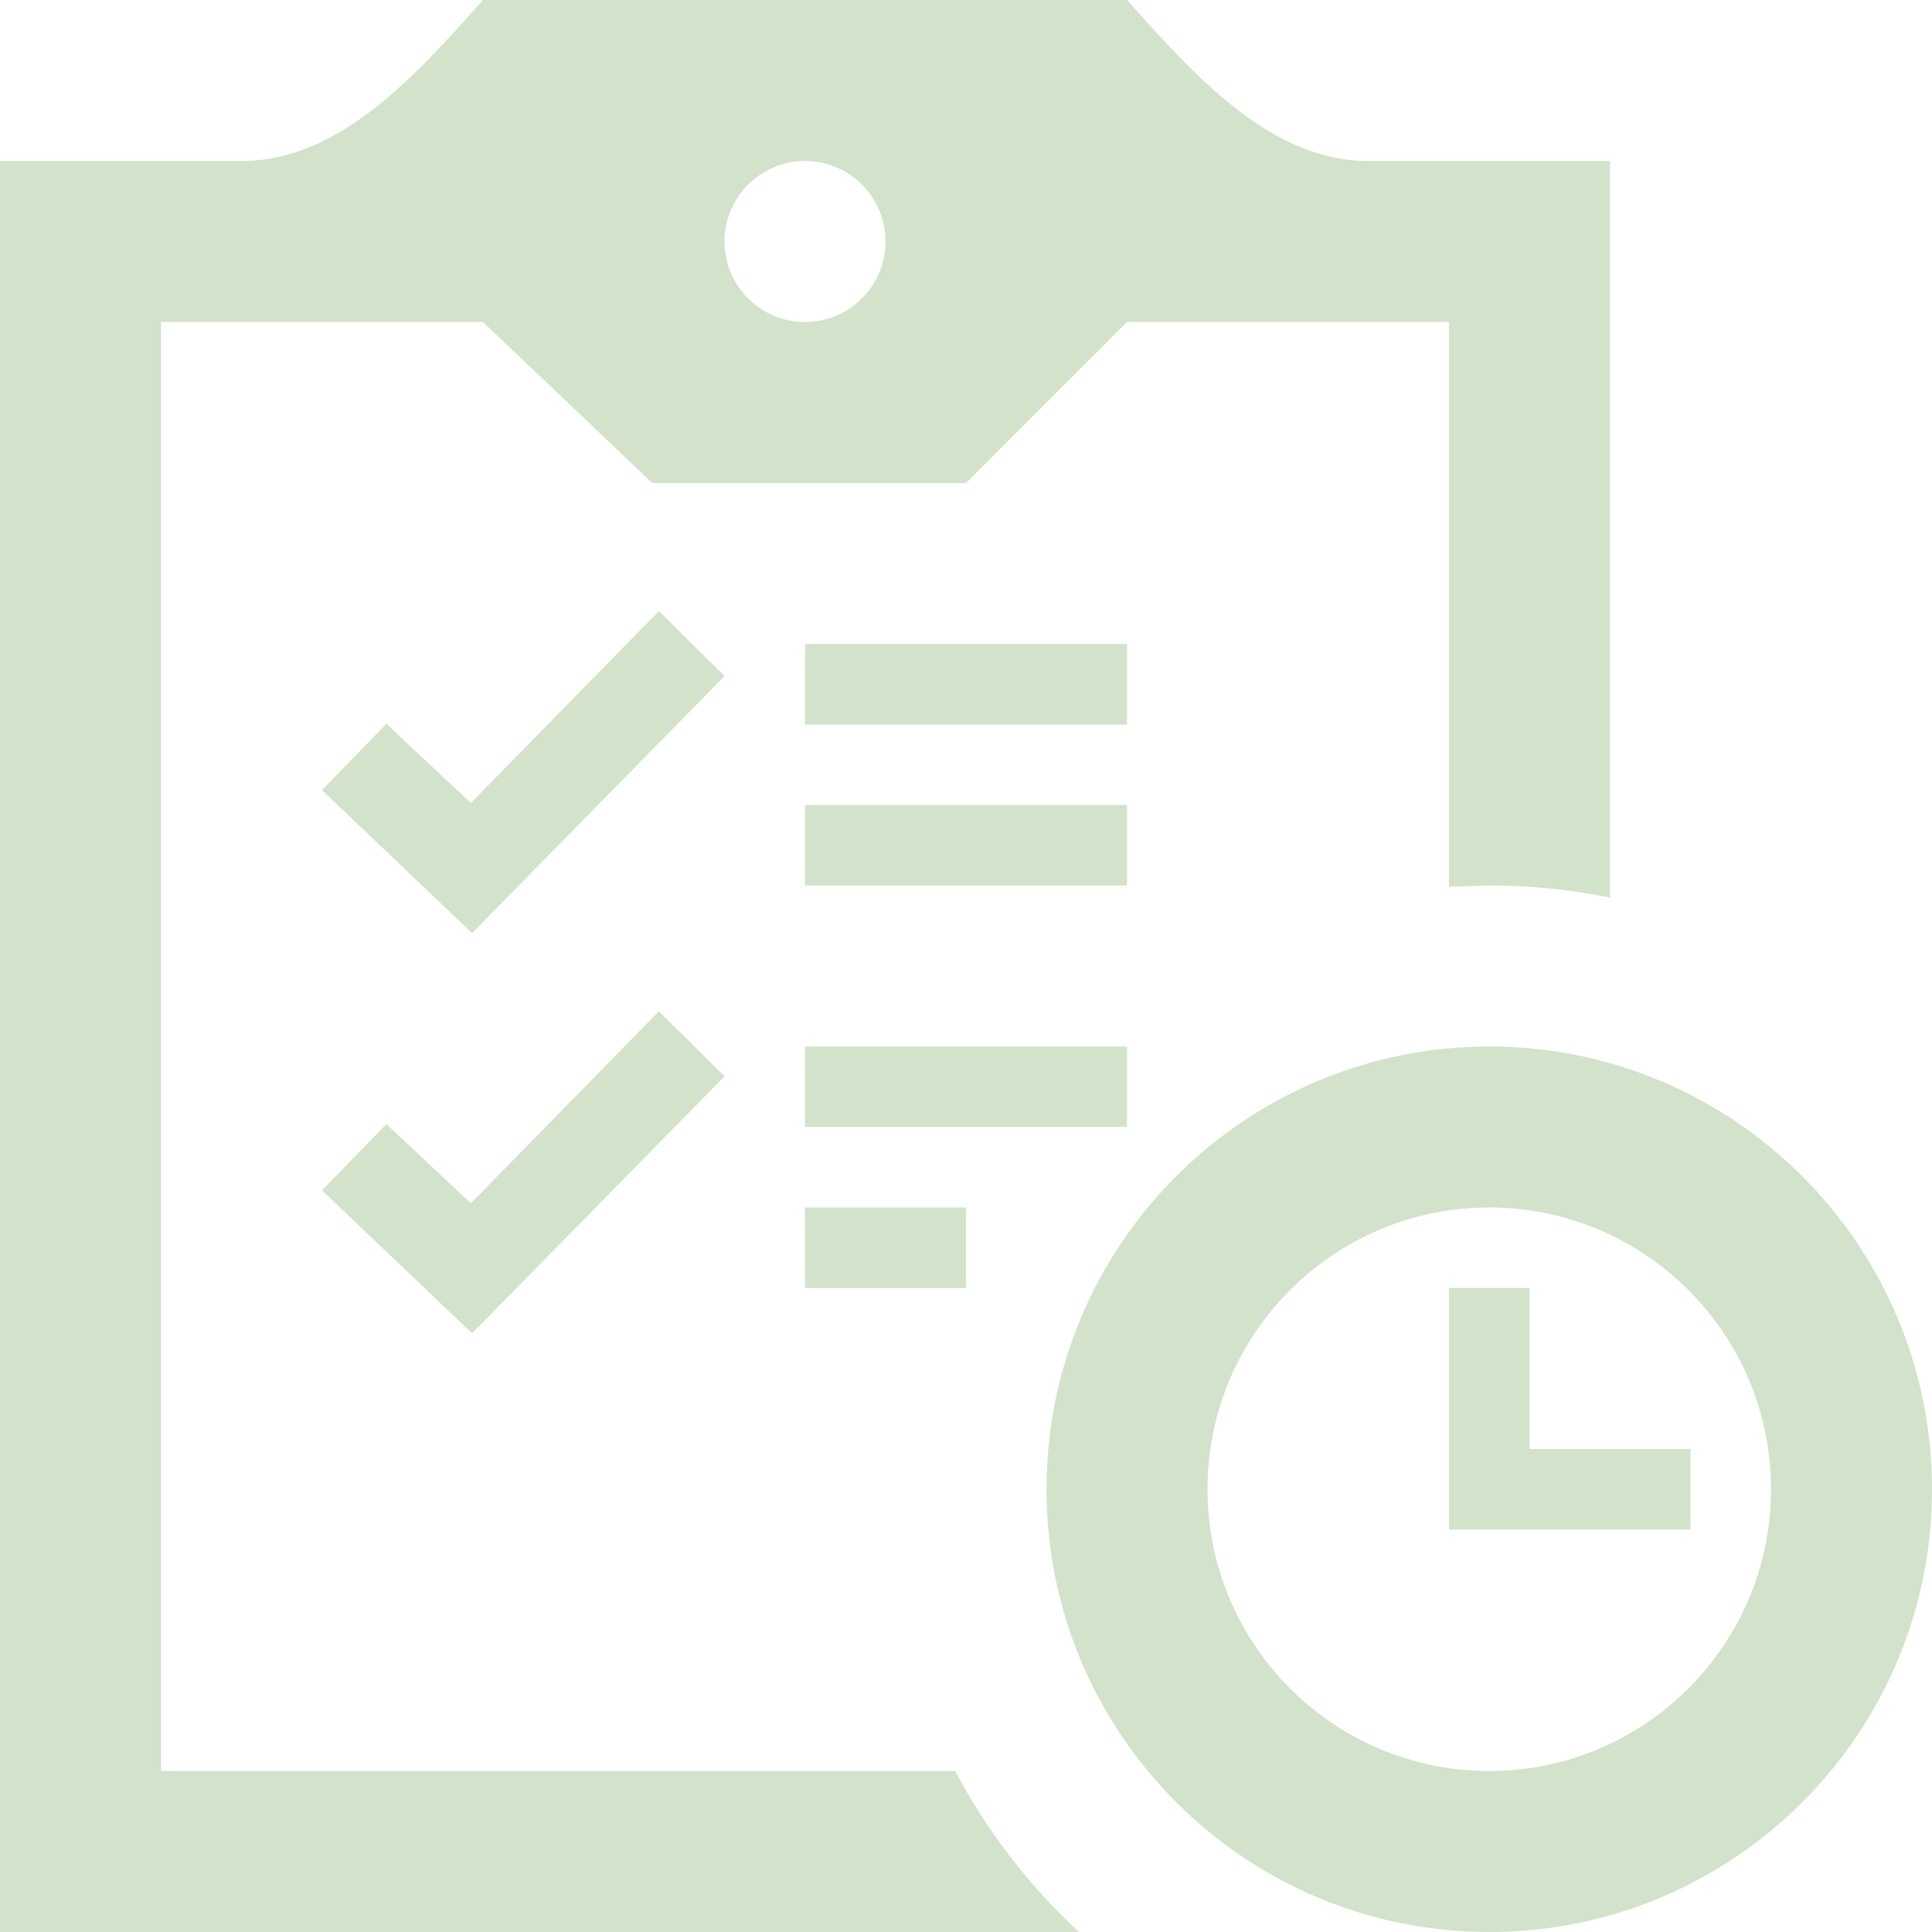 <svg width="84" height="84" viewBox="0 0 84 84" fill="none" xmlns="http://www.w3.org/2000/svg"><path fill-rule="evenodd" clip-rule="evenodd" d="M46.91 84H0V7H10.5C14.809 7 18.134 3.206 21 0H49C51.873 3.206 55.202 7 59.5 7H70V39.025C68.302 38.682 66.546 38.5 64.75 38.5L63 38.556V14H49L42 21H28.36L21 14H7V77H41.531C42.92 79.629 44.748 81.995 46.91 84ZM64.75 45.5C75.373 45.5 84 54.124 84 64.75C84 75.376 75.373 84 64.75 84C54.124 84 45.5 75.376 45.5 64.75C45.5 54.124 54.124 45.5 64.75 45.5ZM64.75 52.5C71.508 52.5 77 57.988 77 64.75C77 71.512 71.508 77 64.75 77C57.988 77 52.5 71.512 52.5 64.75C52.5 57.988 57.988 52.5 64.75 52.5ZM73.5 66.5H63V56H66.5V63H73.5V66.5ZM20.471 52.318L16.8 48.874L14 51.755L20.524 57.971L31.5 46.798L28.648 43.971L20.471 52.318ZM42 56H35V52.5H42V56ZM49 49H35V45.5H49V49ZM20.471 34.913L16.8 31.472L14 34.352L20.524 40.569L31.5 29.396L28.648 26.569L20.471 34.913ZM49 38.5H35V35H49V38.5ZM49 31.5H35V28H49V31.5ZM31.5 10.5C31.5 12.432 33.072 14 35 14C36.935 14 38.5 12.432 38.5 10.5C38.5 8.568 36.935 7 35 7C33.072 7 31.5 8.568 31.5 10.5Z" fill="#D3E2CB"/></svg>